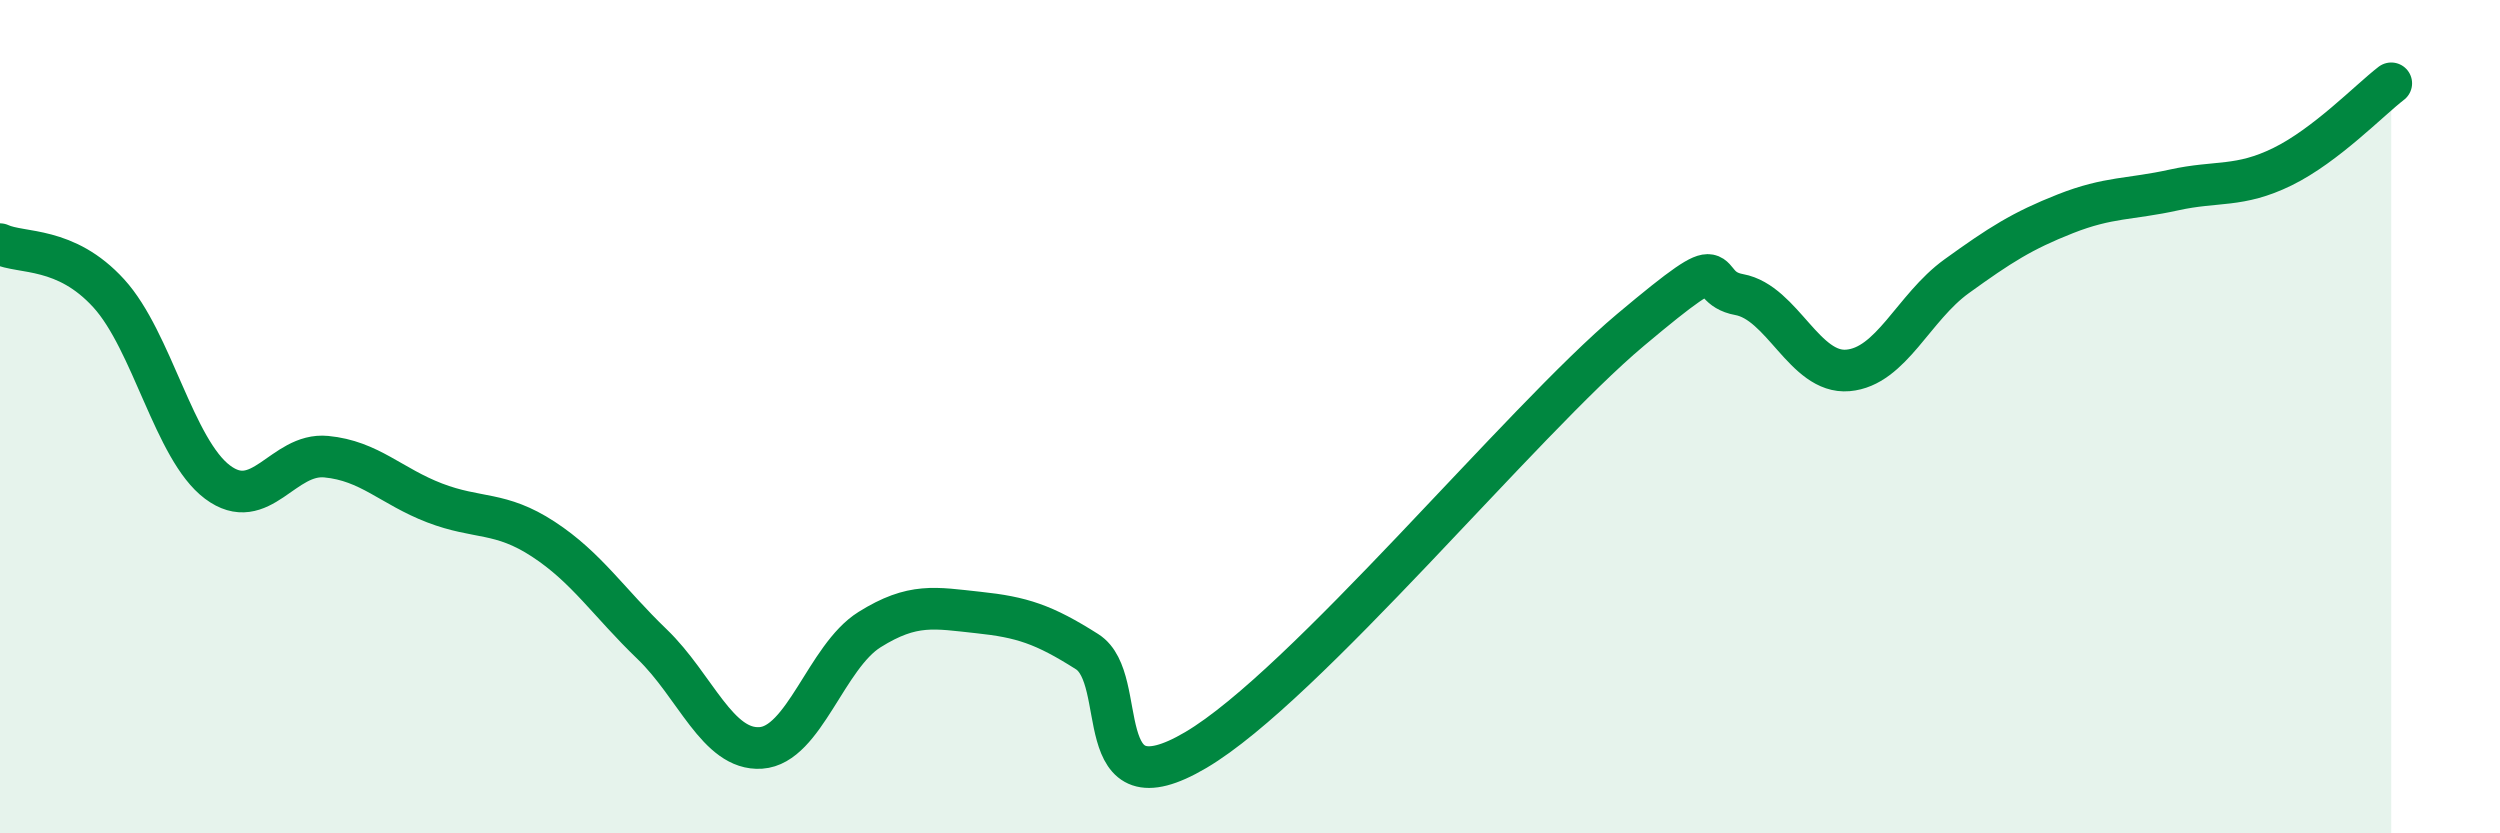 
    <svg width="60" height="20" viewBox="0 0 60 20" xmlns="http://www.w3.org/2000/svg">
      <path
        d="M 0,5.86 C 0.52,6.1 1.57,5.9 2.61,7.04 C 3.65,8.18 4.18,10.79 5.22,11.57 C 6.26,12.35 6.79,10.86 7.83,10.96 C 8.87,11.06 9.39,11.67 10.43,12.07 C 11.47,12.47 12,12.26 13.04,12.94 C 14.08,13.62 14.61,14.46 15.65,15.46 C 16.69,16.46 17.22,18.02 18.26,17.95 C 19.3,17.88 19.83,15.76 20.87,15.11 C 21.91,14.46 22.44,14.59 23.48,14.7 C 24.52,14.81 25.05,14.98 26.09,15.64 C 27.13,16.3 26.09,19.54 28.7,18 C 31.31,16.46 36.52,10.11 39.13,7.92 C 41.74,5.73 40.7,6.88 41.74,7.07 C 42.78,7.26 43.31,8.98 44.35,8.89 C 45.39,8.8 45.92,7.38 46.96,6.63 C 48,5.88 48.53,5.54 49.57,5.13 C 50.61,4.72 51.13,4.79 52.17,4.56 C 53.21,4.33 53.74,4.51 54.78,4 C 55.82,3.49 56.87,2.4 57.39,2L57.39 20L0 20Z"
        fill="#008740"
        opacity="0.1"
        stroke-linecap="round"
        stroke-linejoin="round"
      />
      <path
        d="M 0,5.86 C 0.52,6.1 1.57,5.9 2.61,7.04 C 3.65,8.18 4.18,10.79 5.22,11.57 C 6.26,12.35 6.79,10.86 7.83,10.96 C 8.87,11.06 9.39,11.67 10.43,12.07 C 11.47,12.47 12,12.26 13.04,12.94 C 14.08,13.62 14.61,14.46 15.65,15.46 C 16.69,16.46 17.22,18.02 18.26,17.95 C 19.3,17.88 19.83,15.76 20.87,15.11 C 21.91,14.46 22.44,14.59 23.48,14.7 C 24.52,14.81 25.05,14.98 26.09,15.64 C 27.13,16.3 26.09,19.54 28.7,18 C 31.31,16.46 36.52,10.11 39.13,7.92 C 41.74,5.73 40.7,6.88 41.74,7.07 C 42.78,7.26 43.31,8.98 44.35,8.89 C 45.39,8.8 45.92,7.38 46.96,6.63 C 48,5.88 48.53,5.54 49.57,5.13 C 50.61,4.72 51.13,4.79 52.17,4.56 C 53.21,4.33 53.74,4.51 54.78,4 C 55.82,3.49 56.87,2.4 57.39,2"
        stroke="#008740"
        stroke-width="1"
        fill="none"
        stroke-linecap="round"
        stroke-linejoin="round"
      />
    </svg>
  